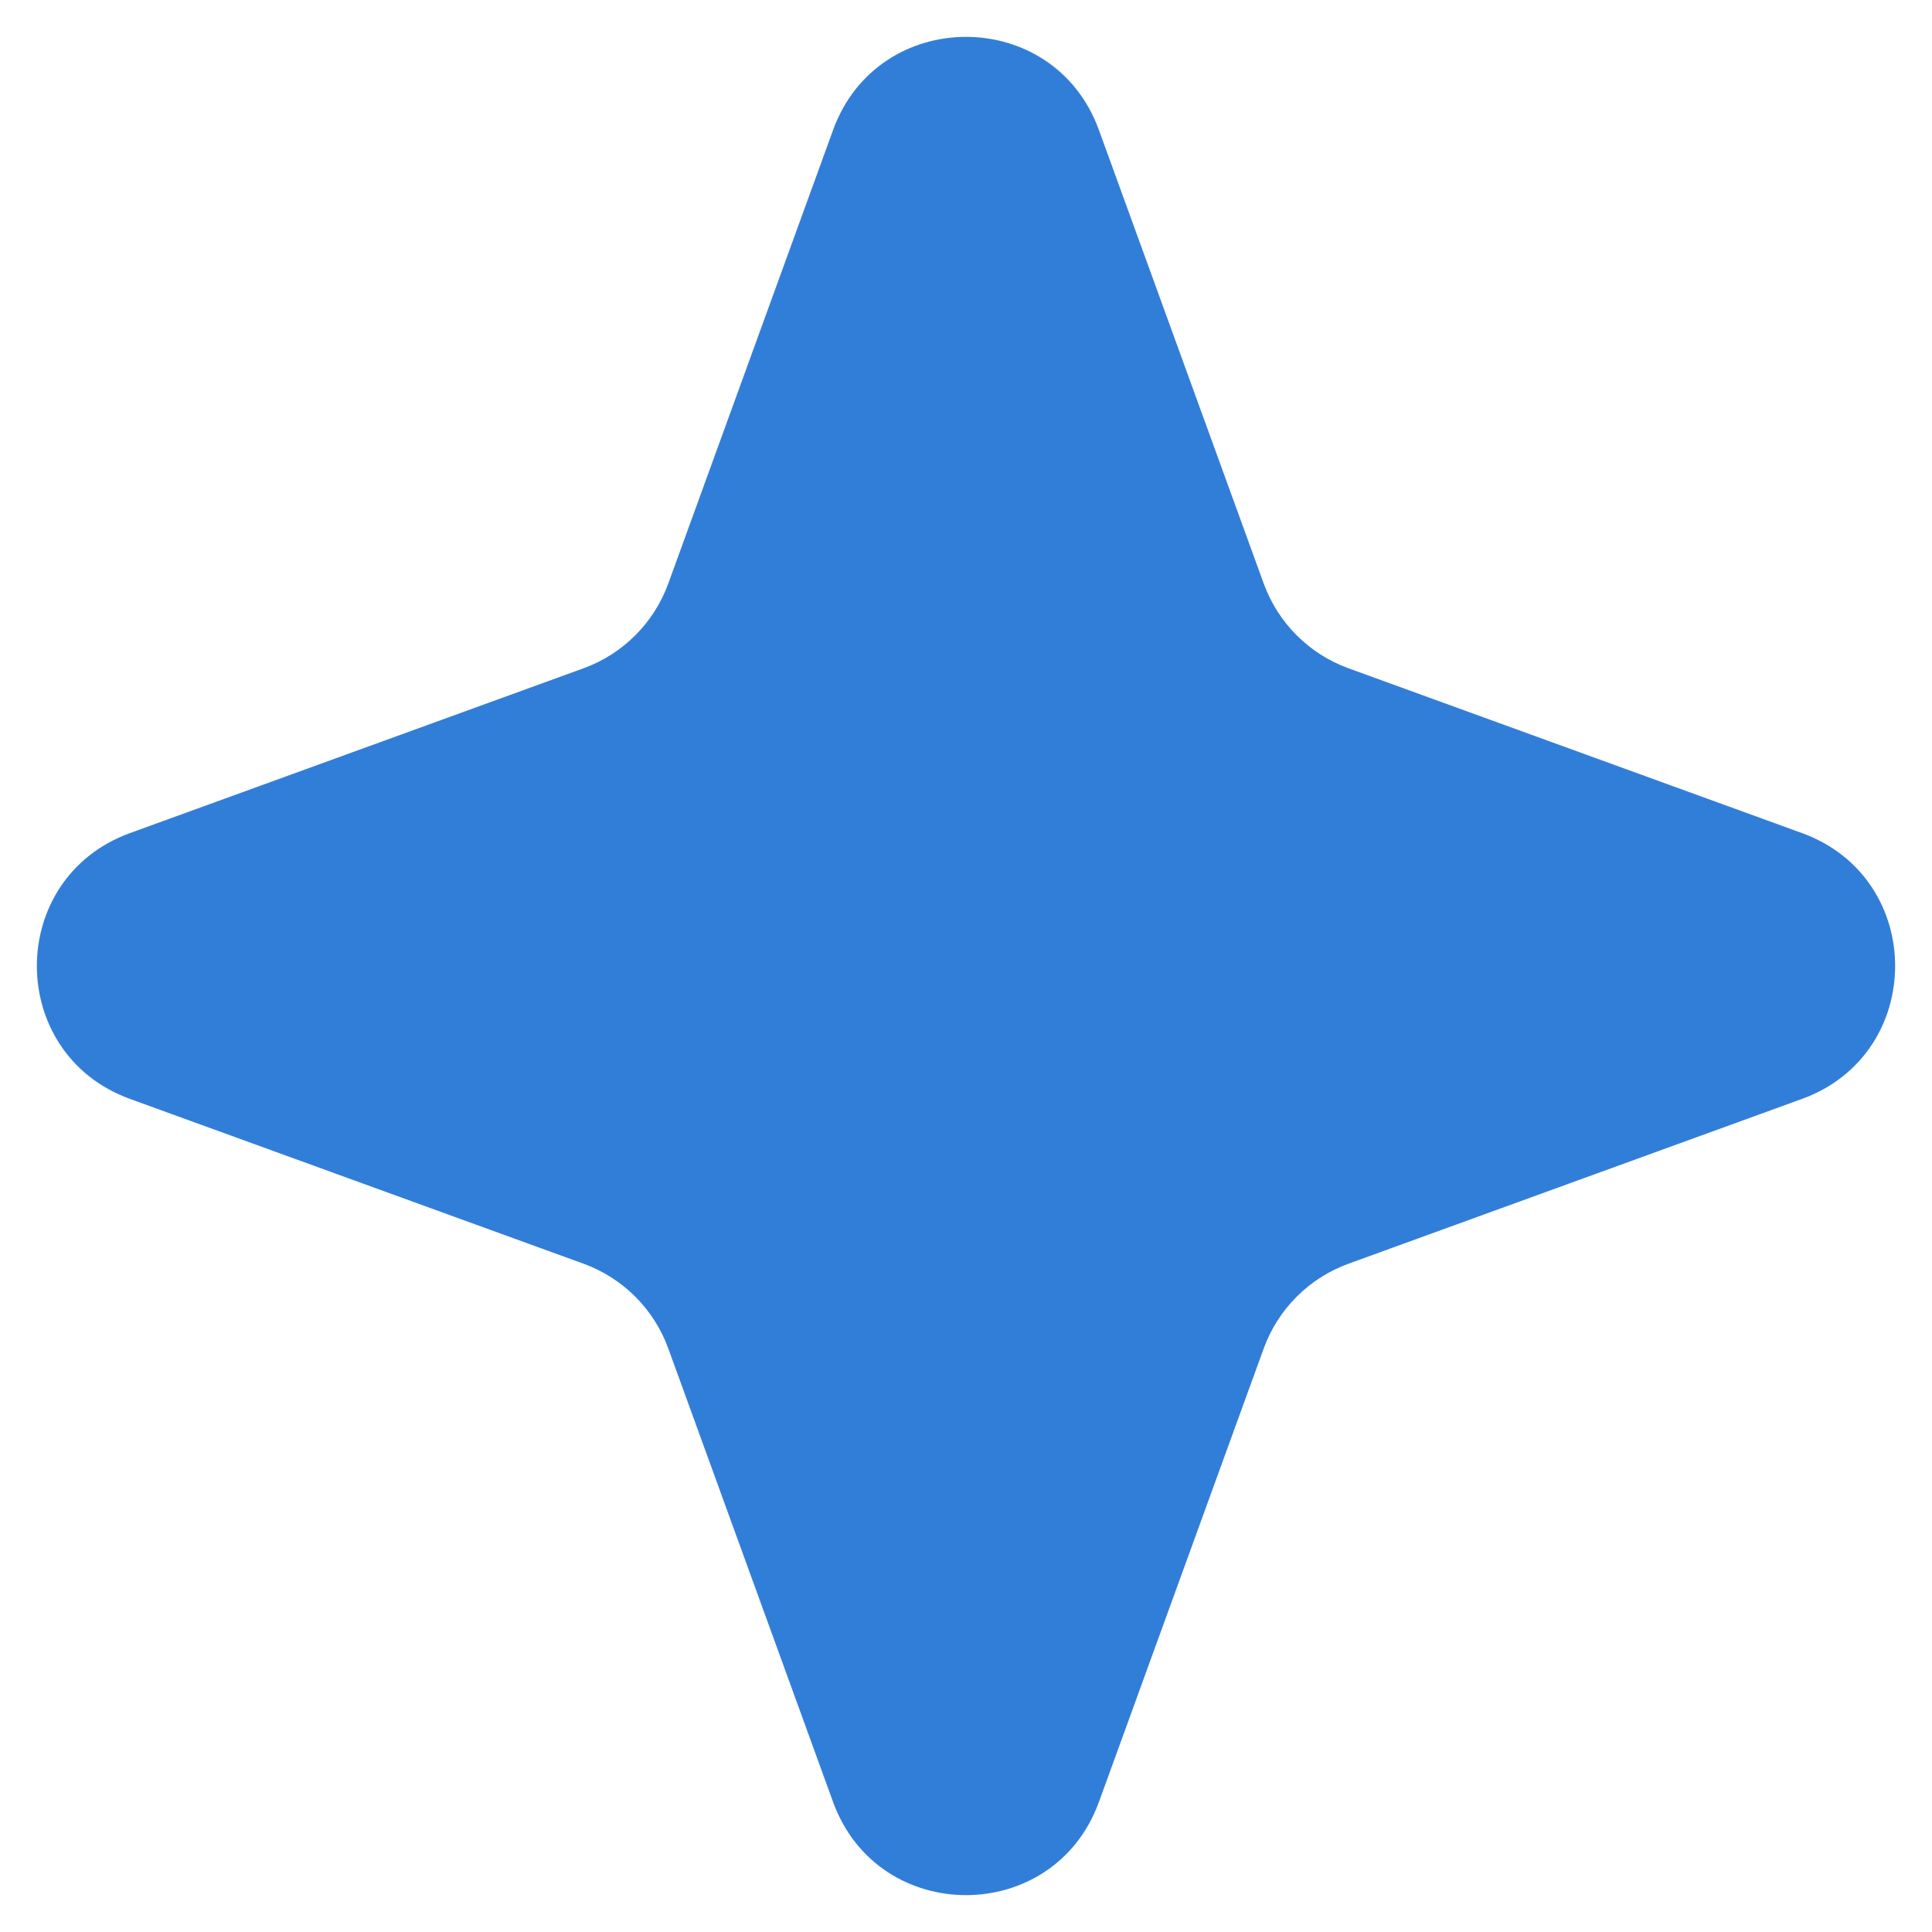 <?xml version="1.0" encoding="UTF-8"?> <svg xmlns="http://www.w3.org/2000/svg" width="41" height="41" viewBox="0 0 41 41" fill="none"><path d="M17.68 2.757C18.638 0.124 22.362 0.124 23.32 2.757L26.819 12.386C27.123 13.22 27.78 13.877 28.614 14.181L38.243 17.68C40.876 18.638 40.876 22.362 38.243 23.32L28.614 26.819C27.78 27.123 27.123 27.78 26.819 28.614L23.32 38.243C22.362 40.876 18.638 40.876 17.68 38.243L14.181 28.614C13.877 27.78 13.22 27.123 12.386 26.819L2.757 23.32C0.124 22.362 0.124 18.638 2.757 17.68L12.386 14.181C13.22 13.877 13.877 13.22 14.181 12.386L17.68 2.757Z" fill="#317ED9"></path></svg> 
